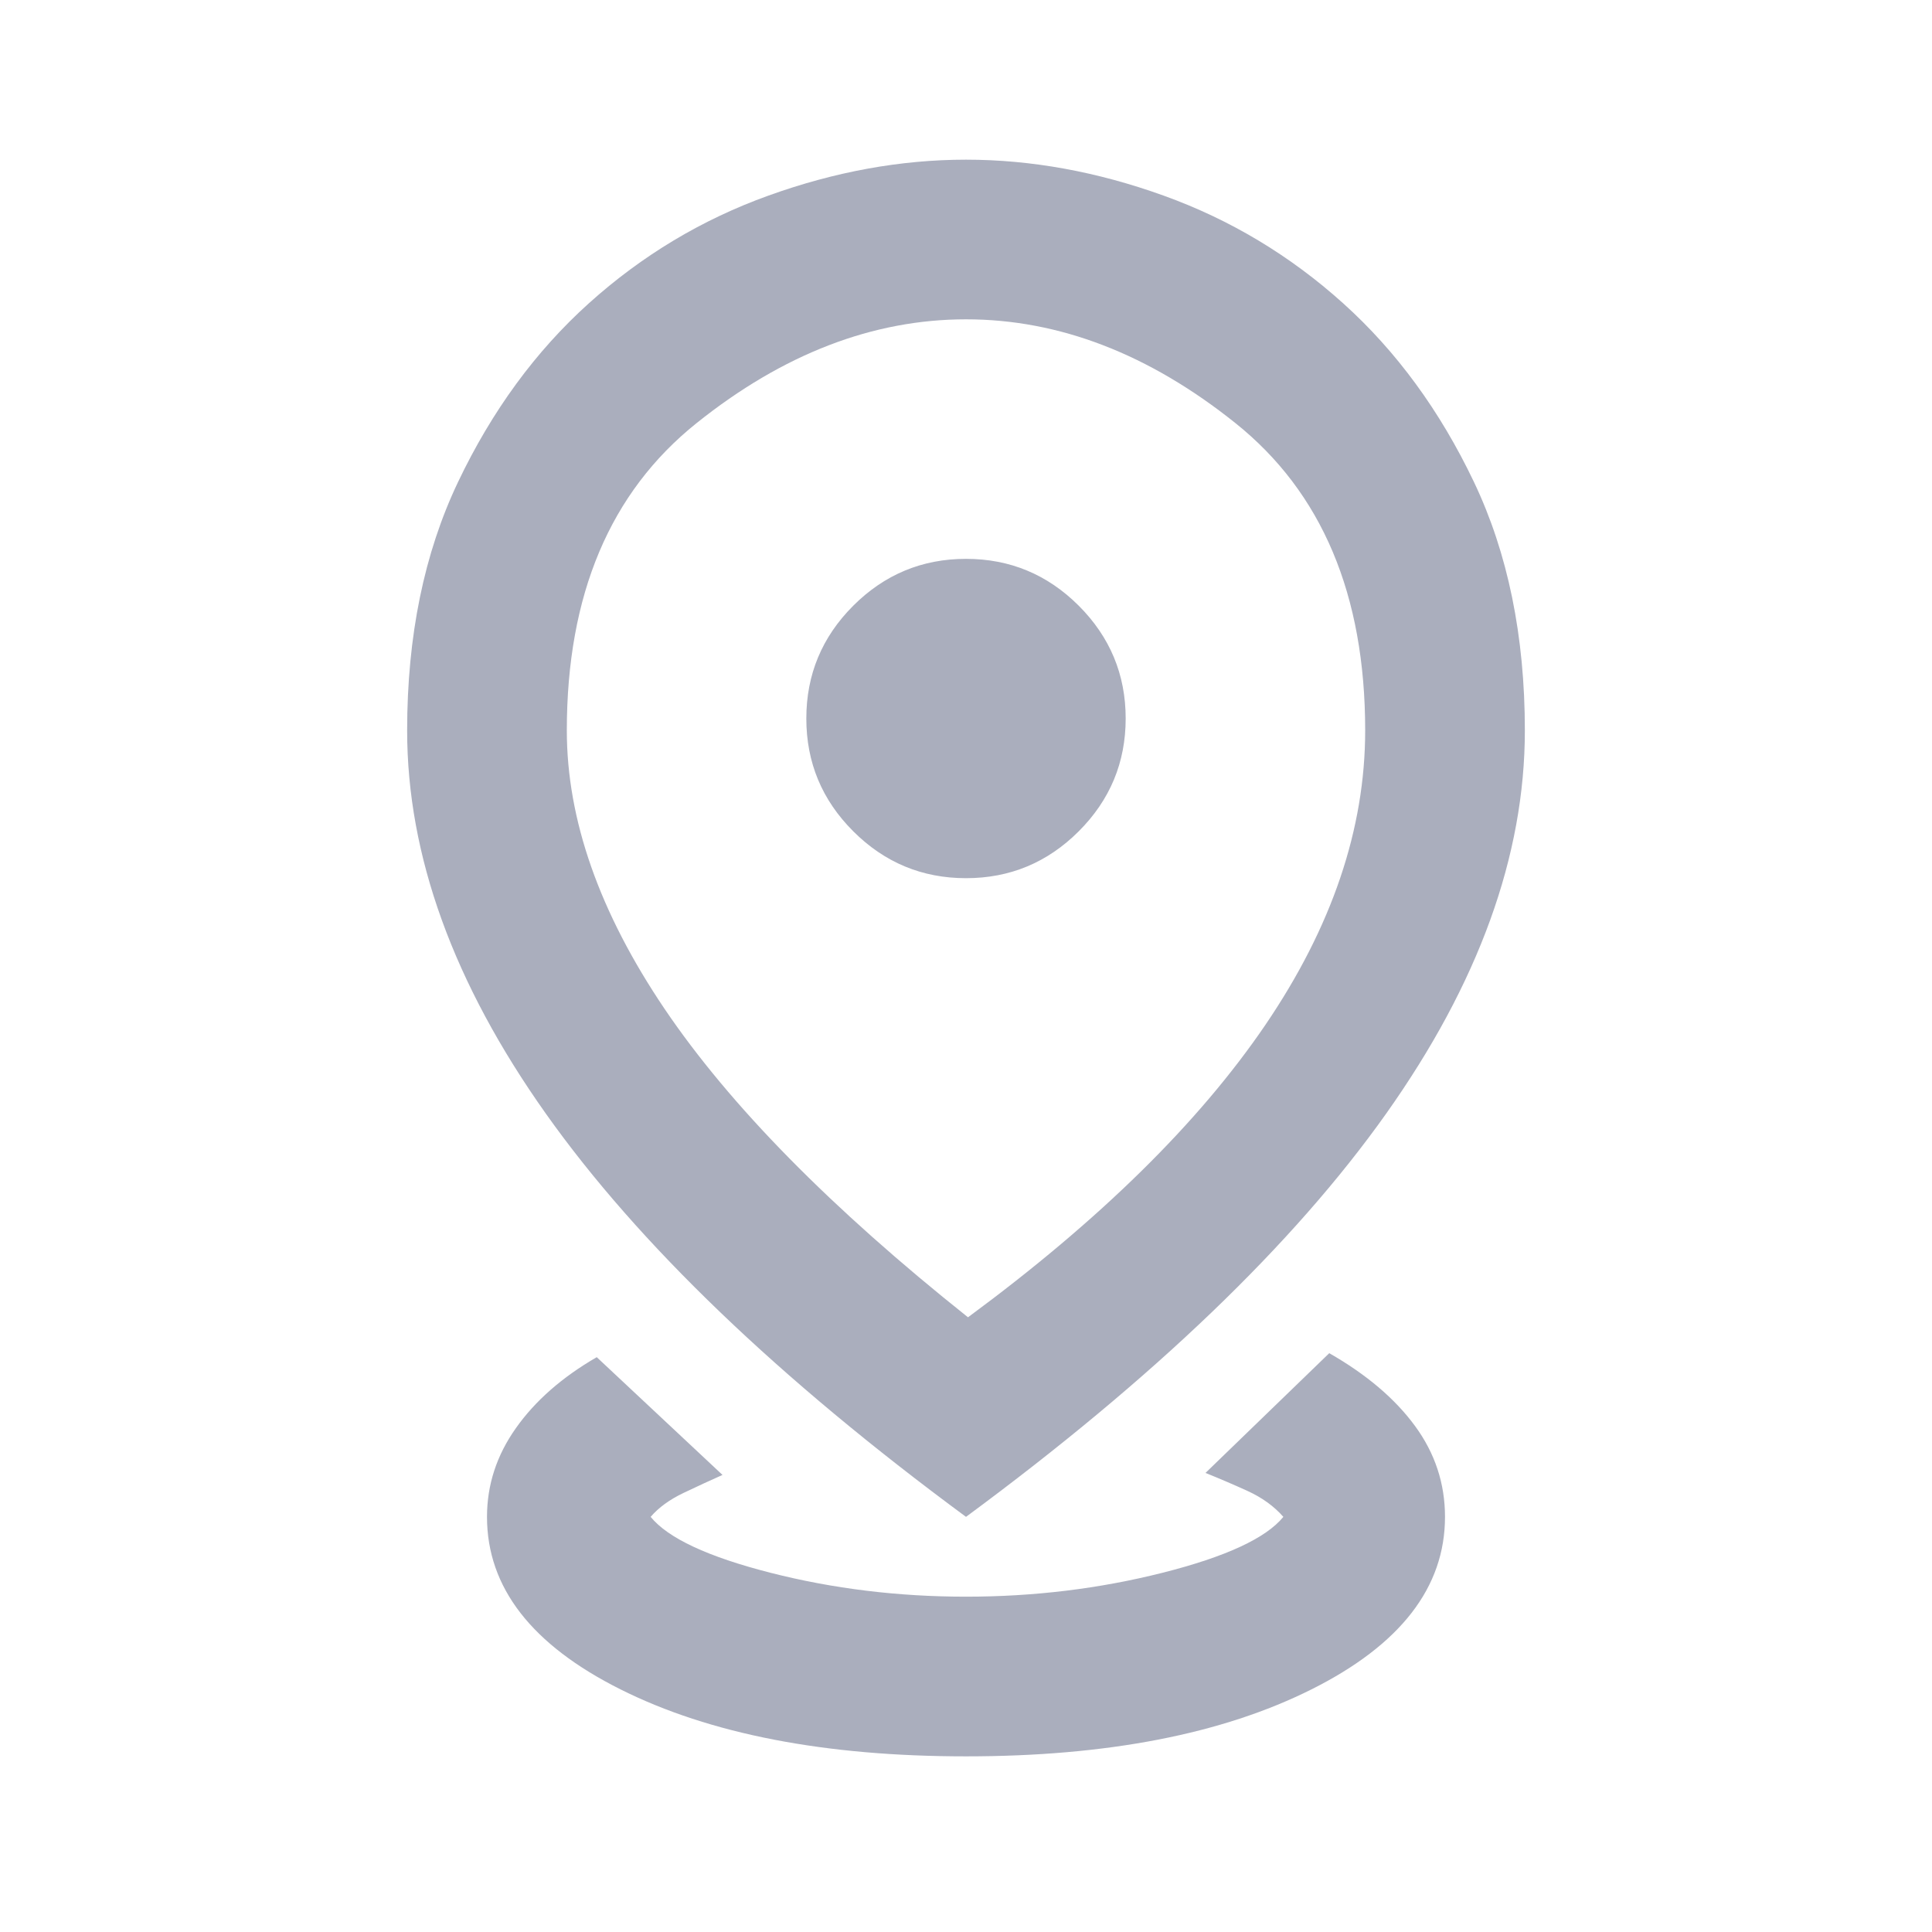 <svg width="57" height="57" viewBox="0 0 57 57" fill="none" xmlns="http://www.w3.org/2000/svg">
<mask id="mask0_1_447" style="mask-type:alpha" maskUnits="userSpaceOnUse" x="0" y="0" width="57" height="57">
<rect x="0.236" width="56.529" height="56.529" fill="#D9D9D9"/>
</mask>
<g mask="url(#mask0_1_447)">
<path d="M28.5 51.818C24.339 51.818 20.943 51.16 18.313 49.845C15.683 48.53 14.368 46.833 14.368 44.752C14.368 43.81 14.652 42.936 15.222 42.132C15.791 41.327 16.586 40.63 17.606 40.041L21.316 43.515C20.963 43.672 20.58 43.849 20.168 44.045C19.756 44.242 19.432 44.477 19.196 44.752C19.707 45.38 20.884 45.93 22.729 46.401C24.574 46.872 26.498 47.107 28.5 47.107C30.502 47.107 32.435 46.872 34.3 46.401C36.165 45.93 37.352 45.38 37.863 44.752C37.588 44.438 37.234 44.183 36.803 43.986C36.371 43.79 35.959 43.614 35.566 43.456L39.217 39.923C40.316 40.551 41.16 41.268 41.749 42.073C42.338 42.877 42.632 43.77 42.632 44.752C42.632 46.833 41.317 48.53 38.687 49.845C36.057 51.16 32.661 51.818 28.5 51.818ZM28.559 38.864C32.445 35.998 35.37 33.122 37.333 30.237C39.295 27.352 40.277 24.456 40.277 21.552C40.277 17.547 39.001 14.525 36.449 12.483C33.898 10.442 31.248 9.421 28.5 9.421C25.752 9.421 23.102 10.442 20.551 12.483C17.999 14.525 16.723 17.547 16.723 21.552C16.723 24.182 17.685 26.92 19.608 29.766C21.532 32.612 24.515 35.645 28.559 38.864ZM28.5 44.752C22.965 40.669 18.833 36.704 16.105 32.857C13.377 29.01 12.012 25.242 12.012 21.552C12.012 18.764 12.513 16.321 13.514 14.22C14.515 12.12 15.801 10.364 17.371 8.95C18.941 7.537 20.708 6.477 22.671 5.771C24.633 5.064 26.576 4.711 28.5 4.711C30.424 4.711 32.367 5.064 34.33 5.771C36.292 6.477 38.059 7.537 39.629 8.95C41.199 10.364 42.485 12.12 43.486 14.22C44.487 16.321 44.988 18.764 44.988 21.552C44.988 25.242 43.623 29.01 40.895 32.857C38.167 36.704 34.035 40.669 28.5 44.752ZM28.5 25.909C29.796 25.909 30.904 25.448 31.827 24.525C32.749 23.603 33.211 22.494 33.211 21.198C33.211 19.903 32.749 18.794 31.827 17.871C30.904 16.949 29.796 16.488 28.5 16.488C27.205 16.488 26.096 16.949 25.173 17.871C24.25 18.794 23.789 19.903 23.789 21.198C23.789 22.494 24.25 23.603 25.173 24.525C26.096 25.448 27.205 25.909 28.5 25.909Z" fill="#AAAEBD"/>
</g>
</svg>
